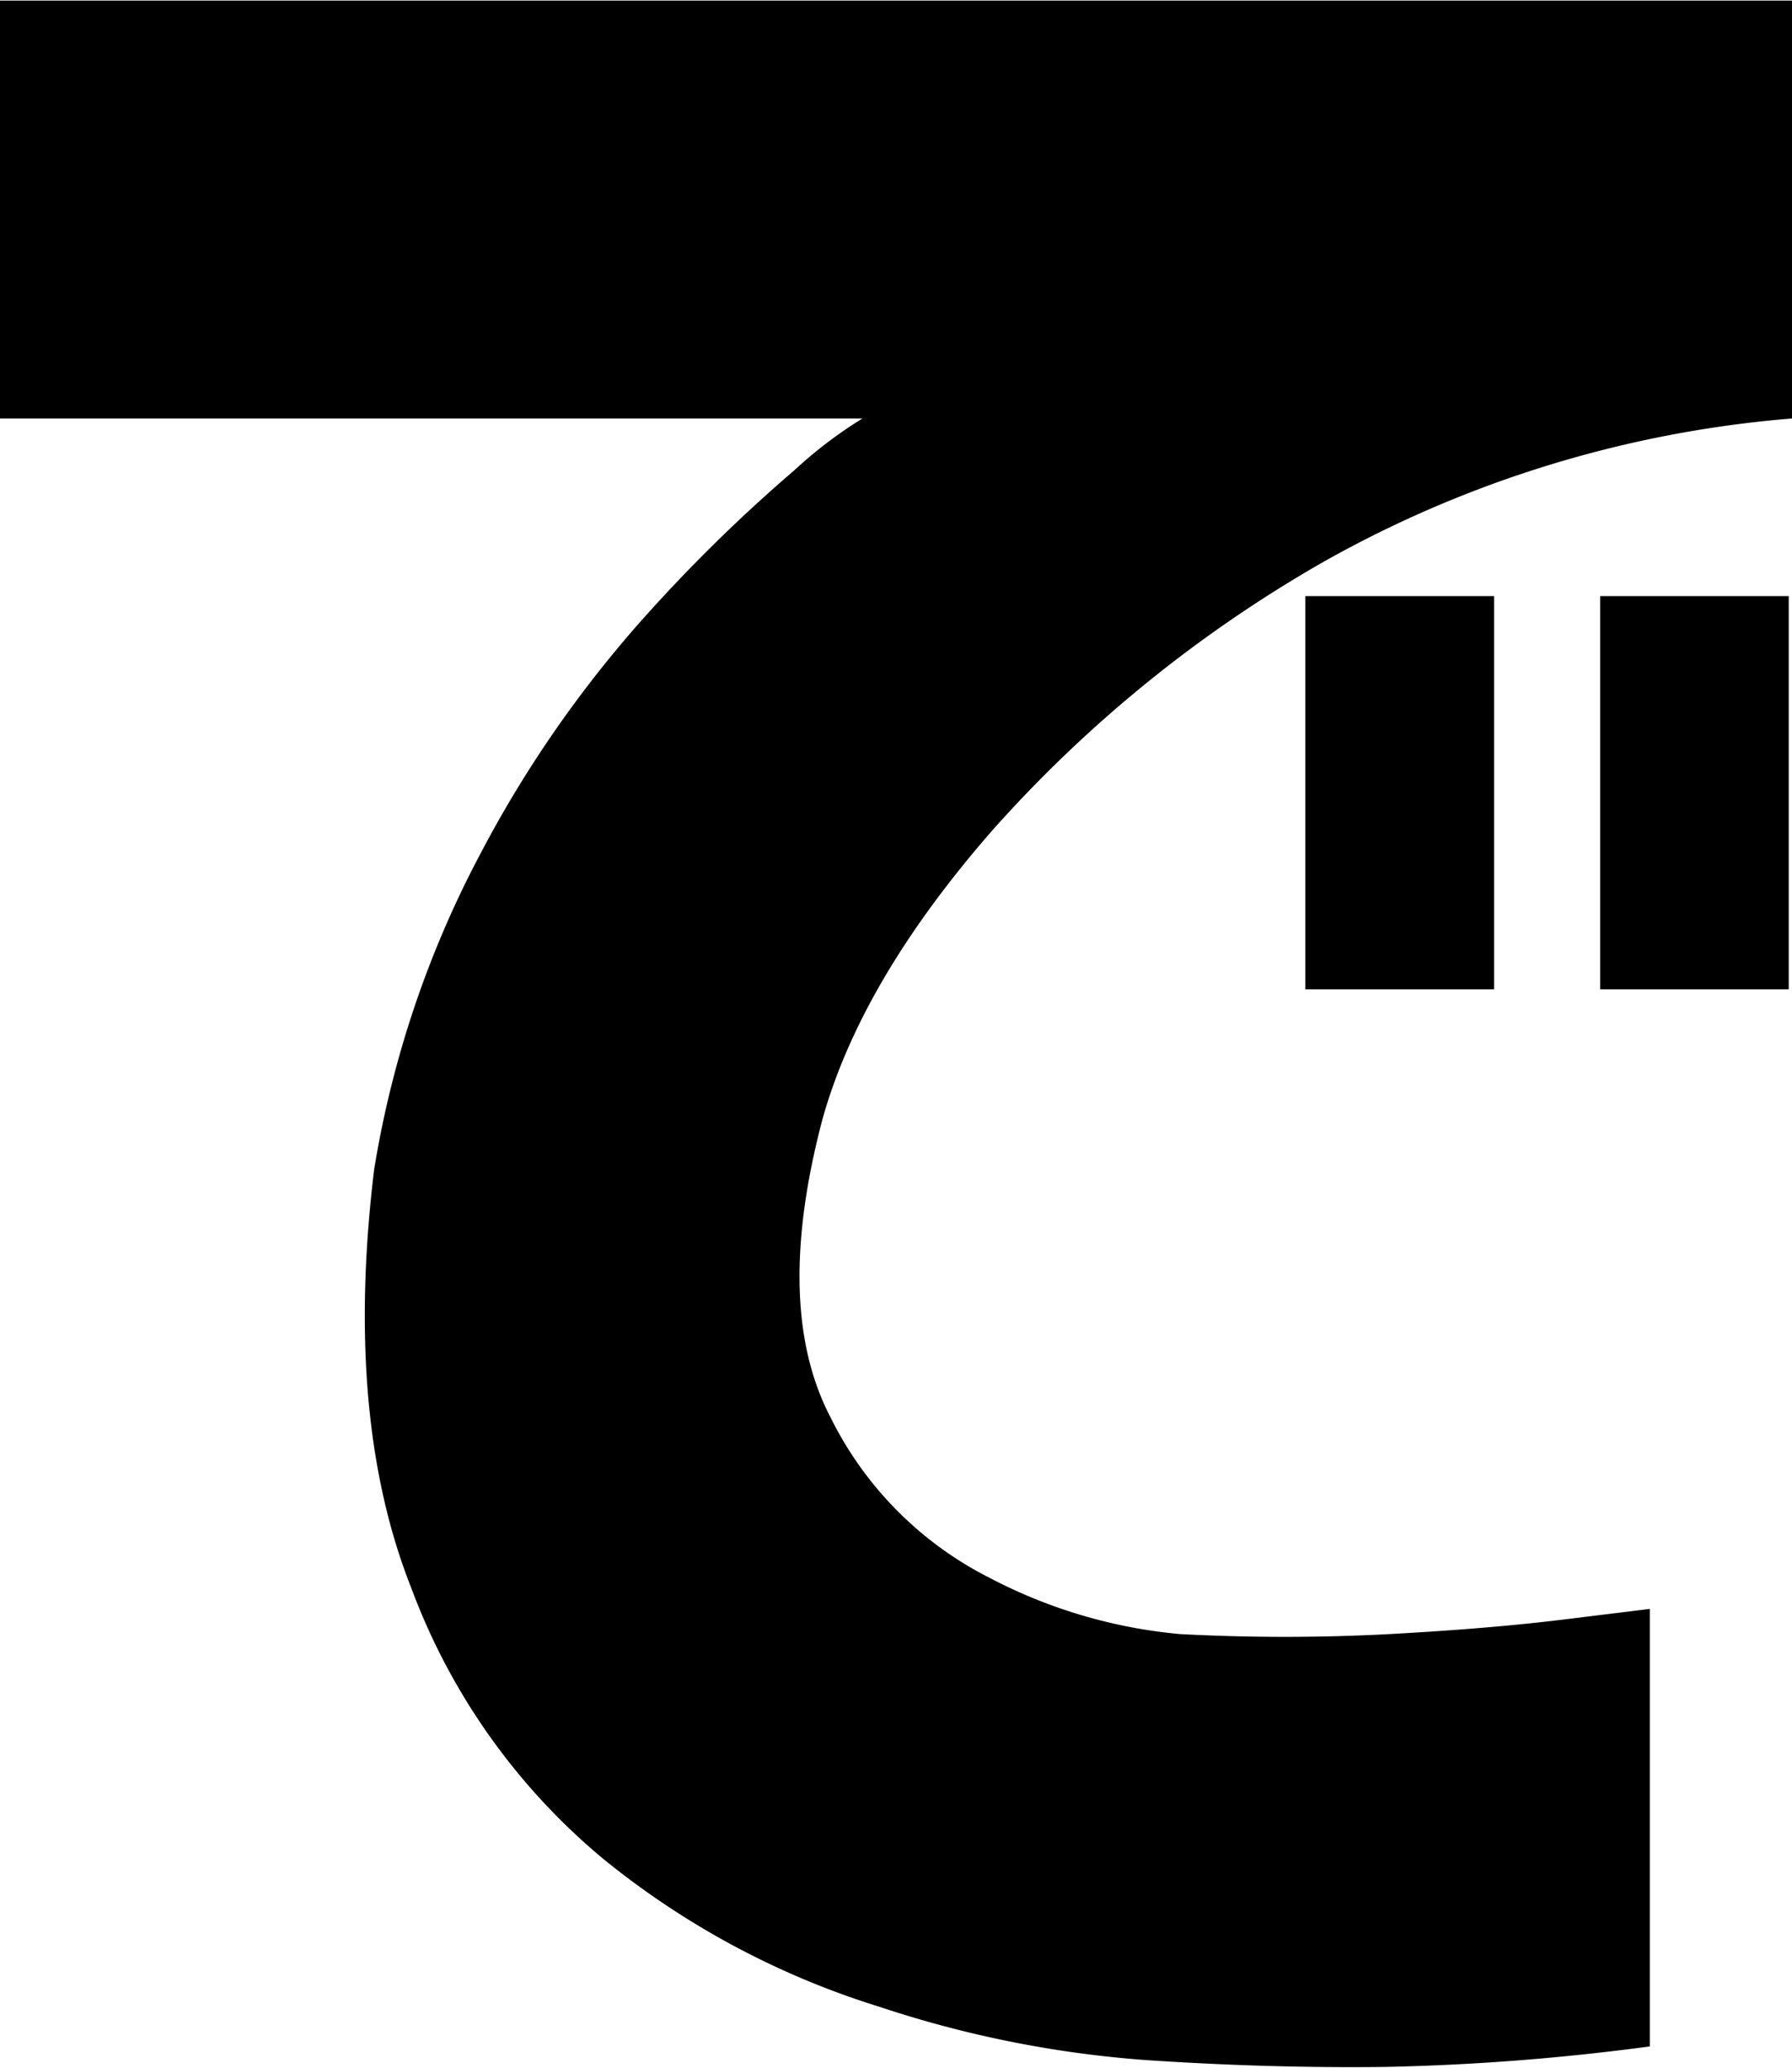 <svg xmlns="http://www.w3.org/2000/svg" viewBox="0 0 76.88 88.66" width="78" height="90"><path d="M76.88 0v17.93a49 49 0 00-20.1 6.15A56.5 56.5 0 0042.6 35.57q-5.68 6.49-7.33 12.48-2.1 8 .35 12.71a15.32 15.32 0 006.86 6.92 21.81 21.81 0 008.14 2.4 85 85 0 009 0c2.89-.16 5.45-.37 7.67-.65l3.49-.43v18.77a100.29 100.29 0 01-11.37.88q-4.92.06-10.19-.29a46.94 46.94 0 01-11.49-2.29 35.29 35.29 0 01-11.89-6.38 27.63 27.63 0 01-8.2-11.6q-2.88-7.28-1.59-17.93a43.8 43.8 0 014.52-13.48 50.21 50.21 0 017-10.14 67.86 67.86 0 016.5-6.38A18.79 18.79 0 0137 17.93H0V0zM56 42.42V25.55h8.1v16.87zm12.65 0V25.55h8.09v16.87z"/></svg>